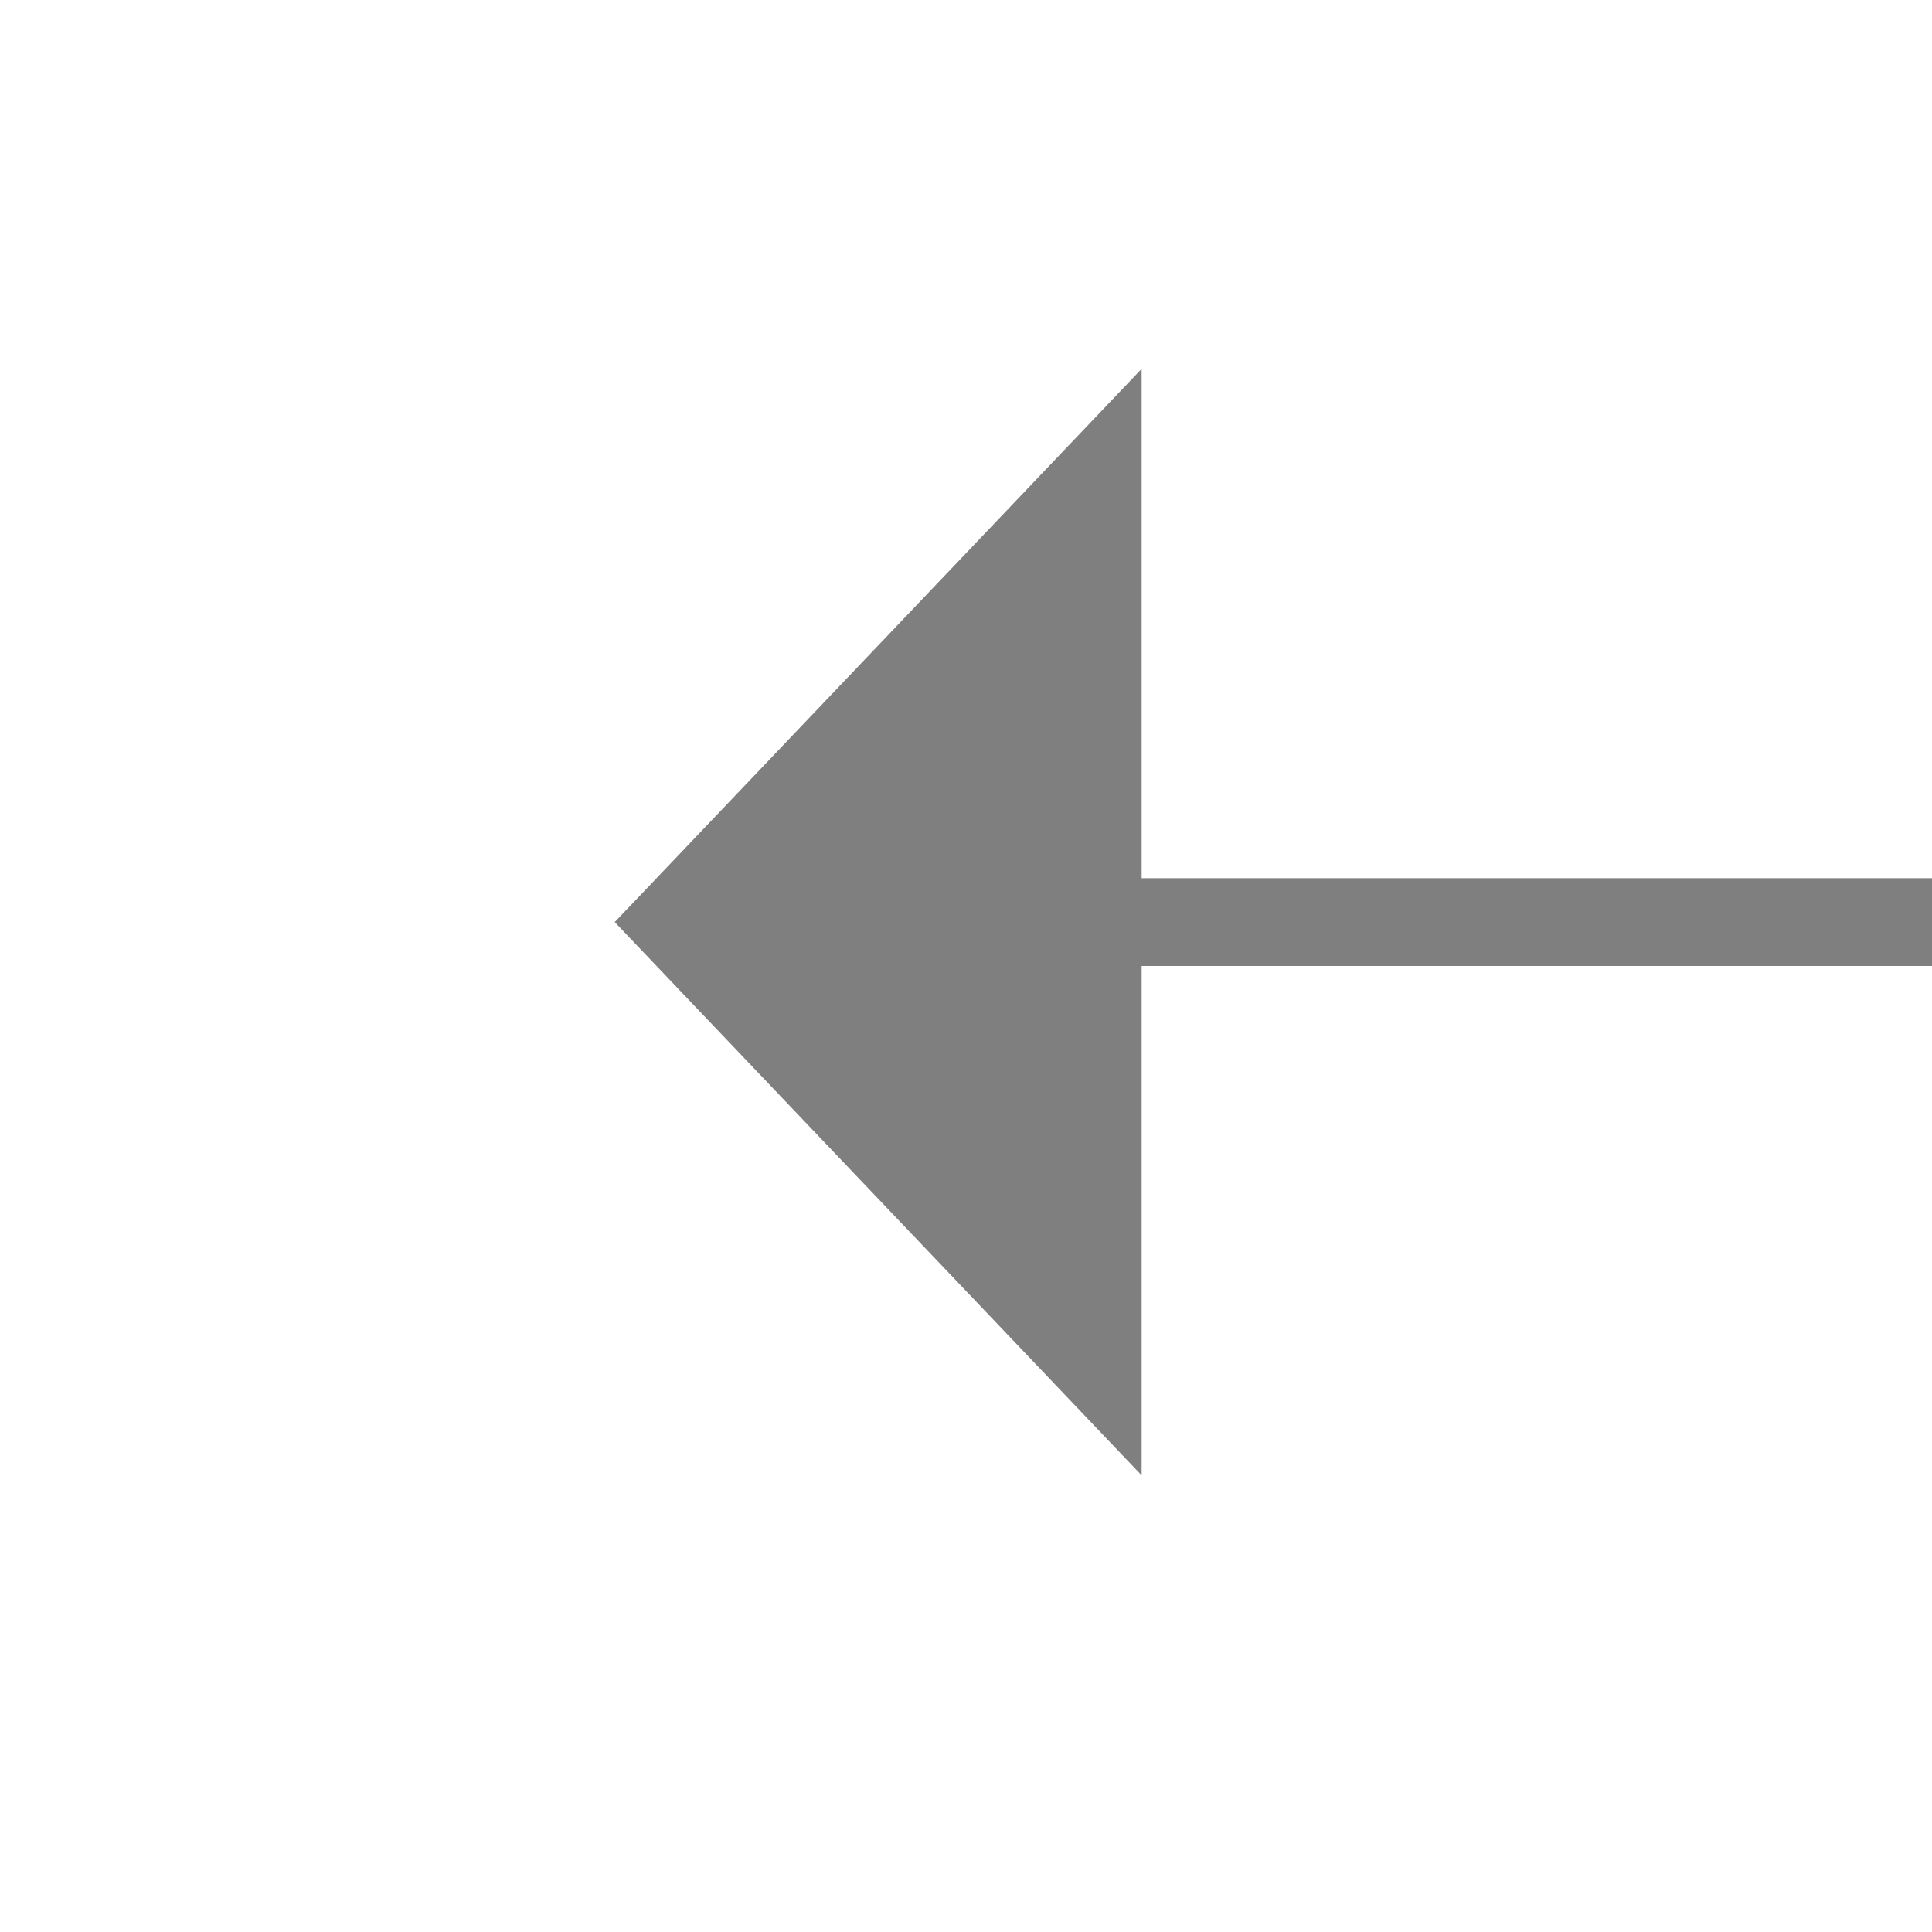 ﻿<?xml version="1.0" encoding="utf-8"?>
<svg version="1.1" xmlns:xlink="http://www.w3.org/1999/xlink" width="22px" height="22px" preserveAspectRatio="xMinYMid meet" viewBox="262 1995  22 20" xmlns="http://www.w3.org/2000/svg">
  <g transform="matrix(0 -1 1 0 -1732 2278 )">
    <path d="M 279.8 2007  L 273.5 2001  L 267.2 2007  L 279.8 2007  Z " fill-rule="nonzero" fill="#7f7f7f" stroke="none" />
    <path d="M 273.5 2006  L 273.5 2324  " stroke-width="1" stroke="#7f7f7f" fill="none" />
  </g>
</svg>